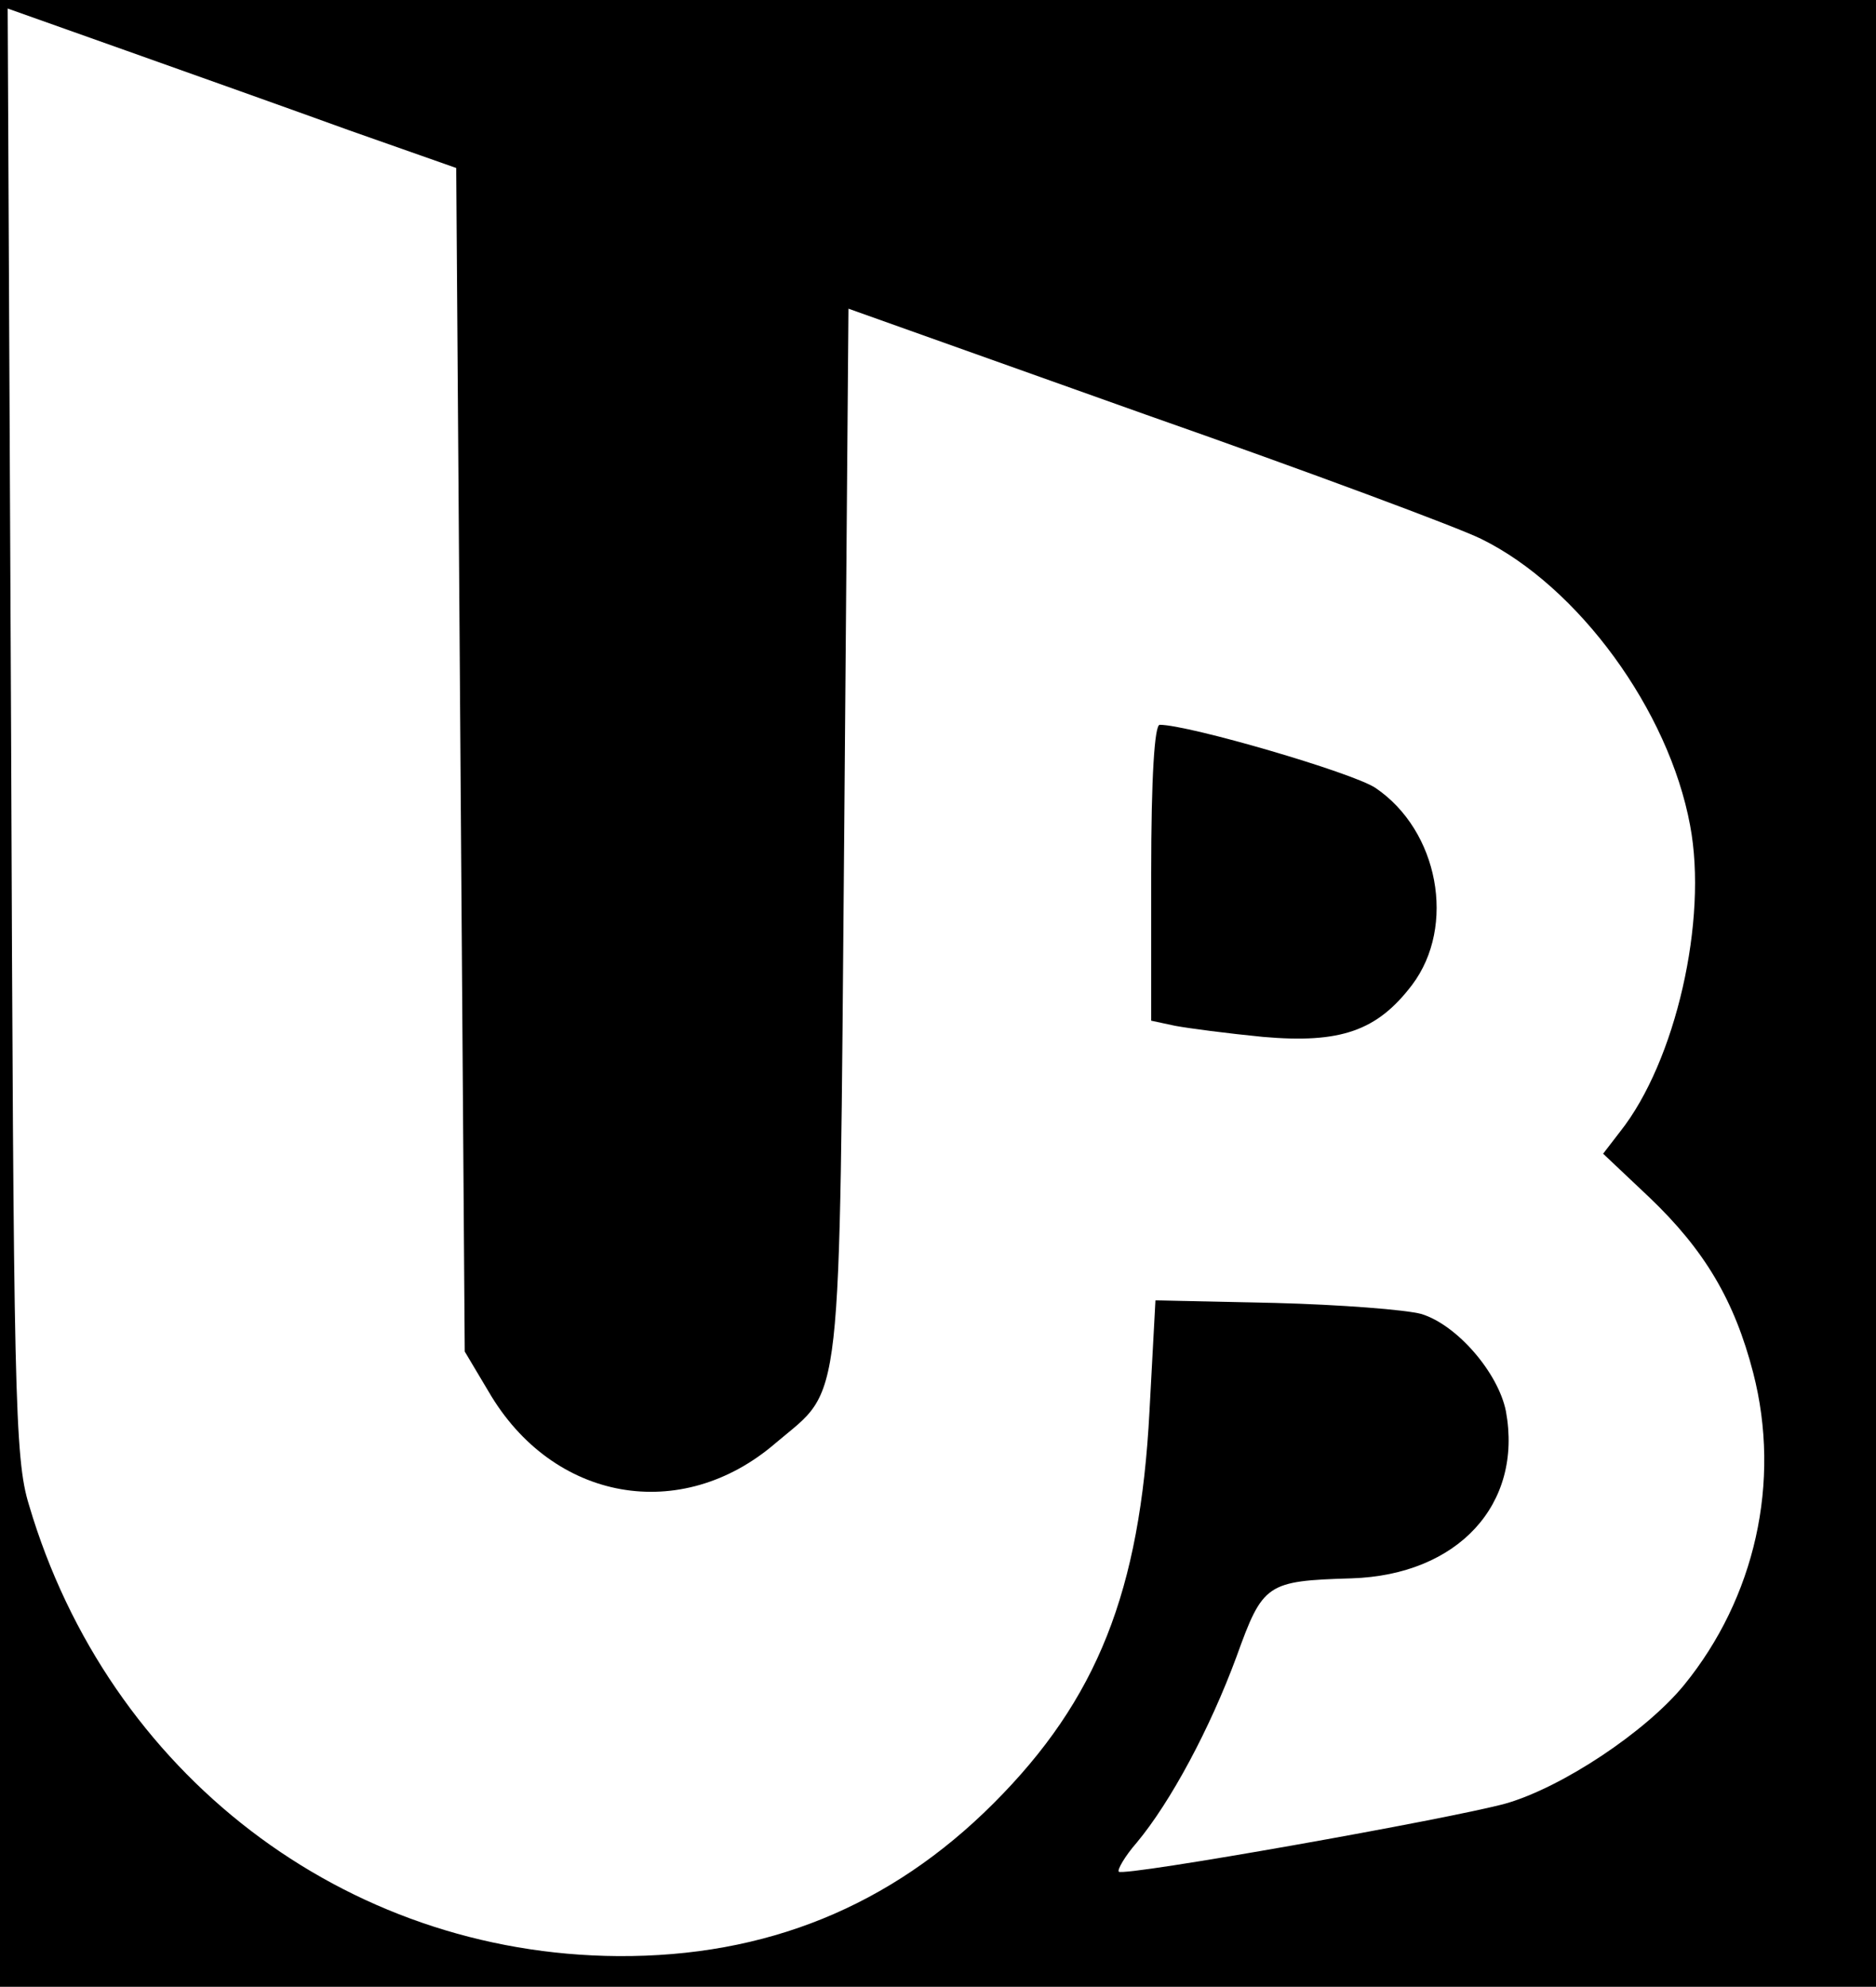 <svg version="1.0" xmlns="http://www.w3.org/2000/svg" width="293.333" height="310.667" viewBox="0 0 220 233"><path d="M0 116.5V233h220V0H0v116.5zM41 15.3l12.5 4.4.5 69.4.5 69.4 2.8 4.7c7.5 12.9 22.6 15.6 33.7 6 7.9-6.7 7.4-2.4 8-71.3l.5-61.7 34.8 12.4c19.1 6.7 36.8 13.3 39.4 14.6 11.4 5.6 22 20.1 24.5 33.6 2.1 11.1-1.7 27.7-8.2 35.9l-2 2.6 5.4 5.1c6.5 6.2 10 12.1 12.2 20.6 3.3 12.8.2 26.4-8.1 36.6-4.5 5.5-14.3 12-20.9 13.9-6.5 1.8-44.8 8.6-45.4 8-.2-.2.7-1.8 2.1-3.4 4-4.8 8.6-13.4 11.7-21.8 3.1-8.6 3.5-8.9 13.5-9.2 12.5-.4 20.1-8.7 18.1-19.6-.9-4.5-5.7-10.1-9.9-11.4-1.8-.5-9.5-1.1-17.2-1.3l-14-.3-.7 13c-1.1 21.1-6.1 33.8-18.3 46-12.1 12.1-26.7 18-44 17.9-32.1-.2-59.8-21.4-69.1-52.9-1.7-5.5-1.8-13.1-2.1-90.7L.9 1l13.8 4.9c7.6 2.7 19.4 6.9 26.3 9.4z"/><path d="M135 102.4v17.3l2.8.6c1.6.3 6.2.9 10.3 1.3 9.1.8 13.4-.7 17.5-6.1 5.2-6.9 3.1-18.1-4.3-23.1-2.7-1.8-21.9-7.4-25.3-7.4-.6 0-1 6.1-1 17.4z"/></svg>